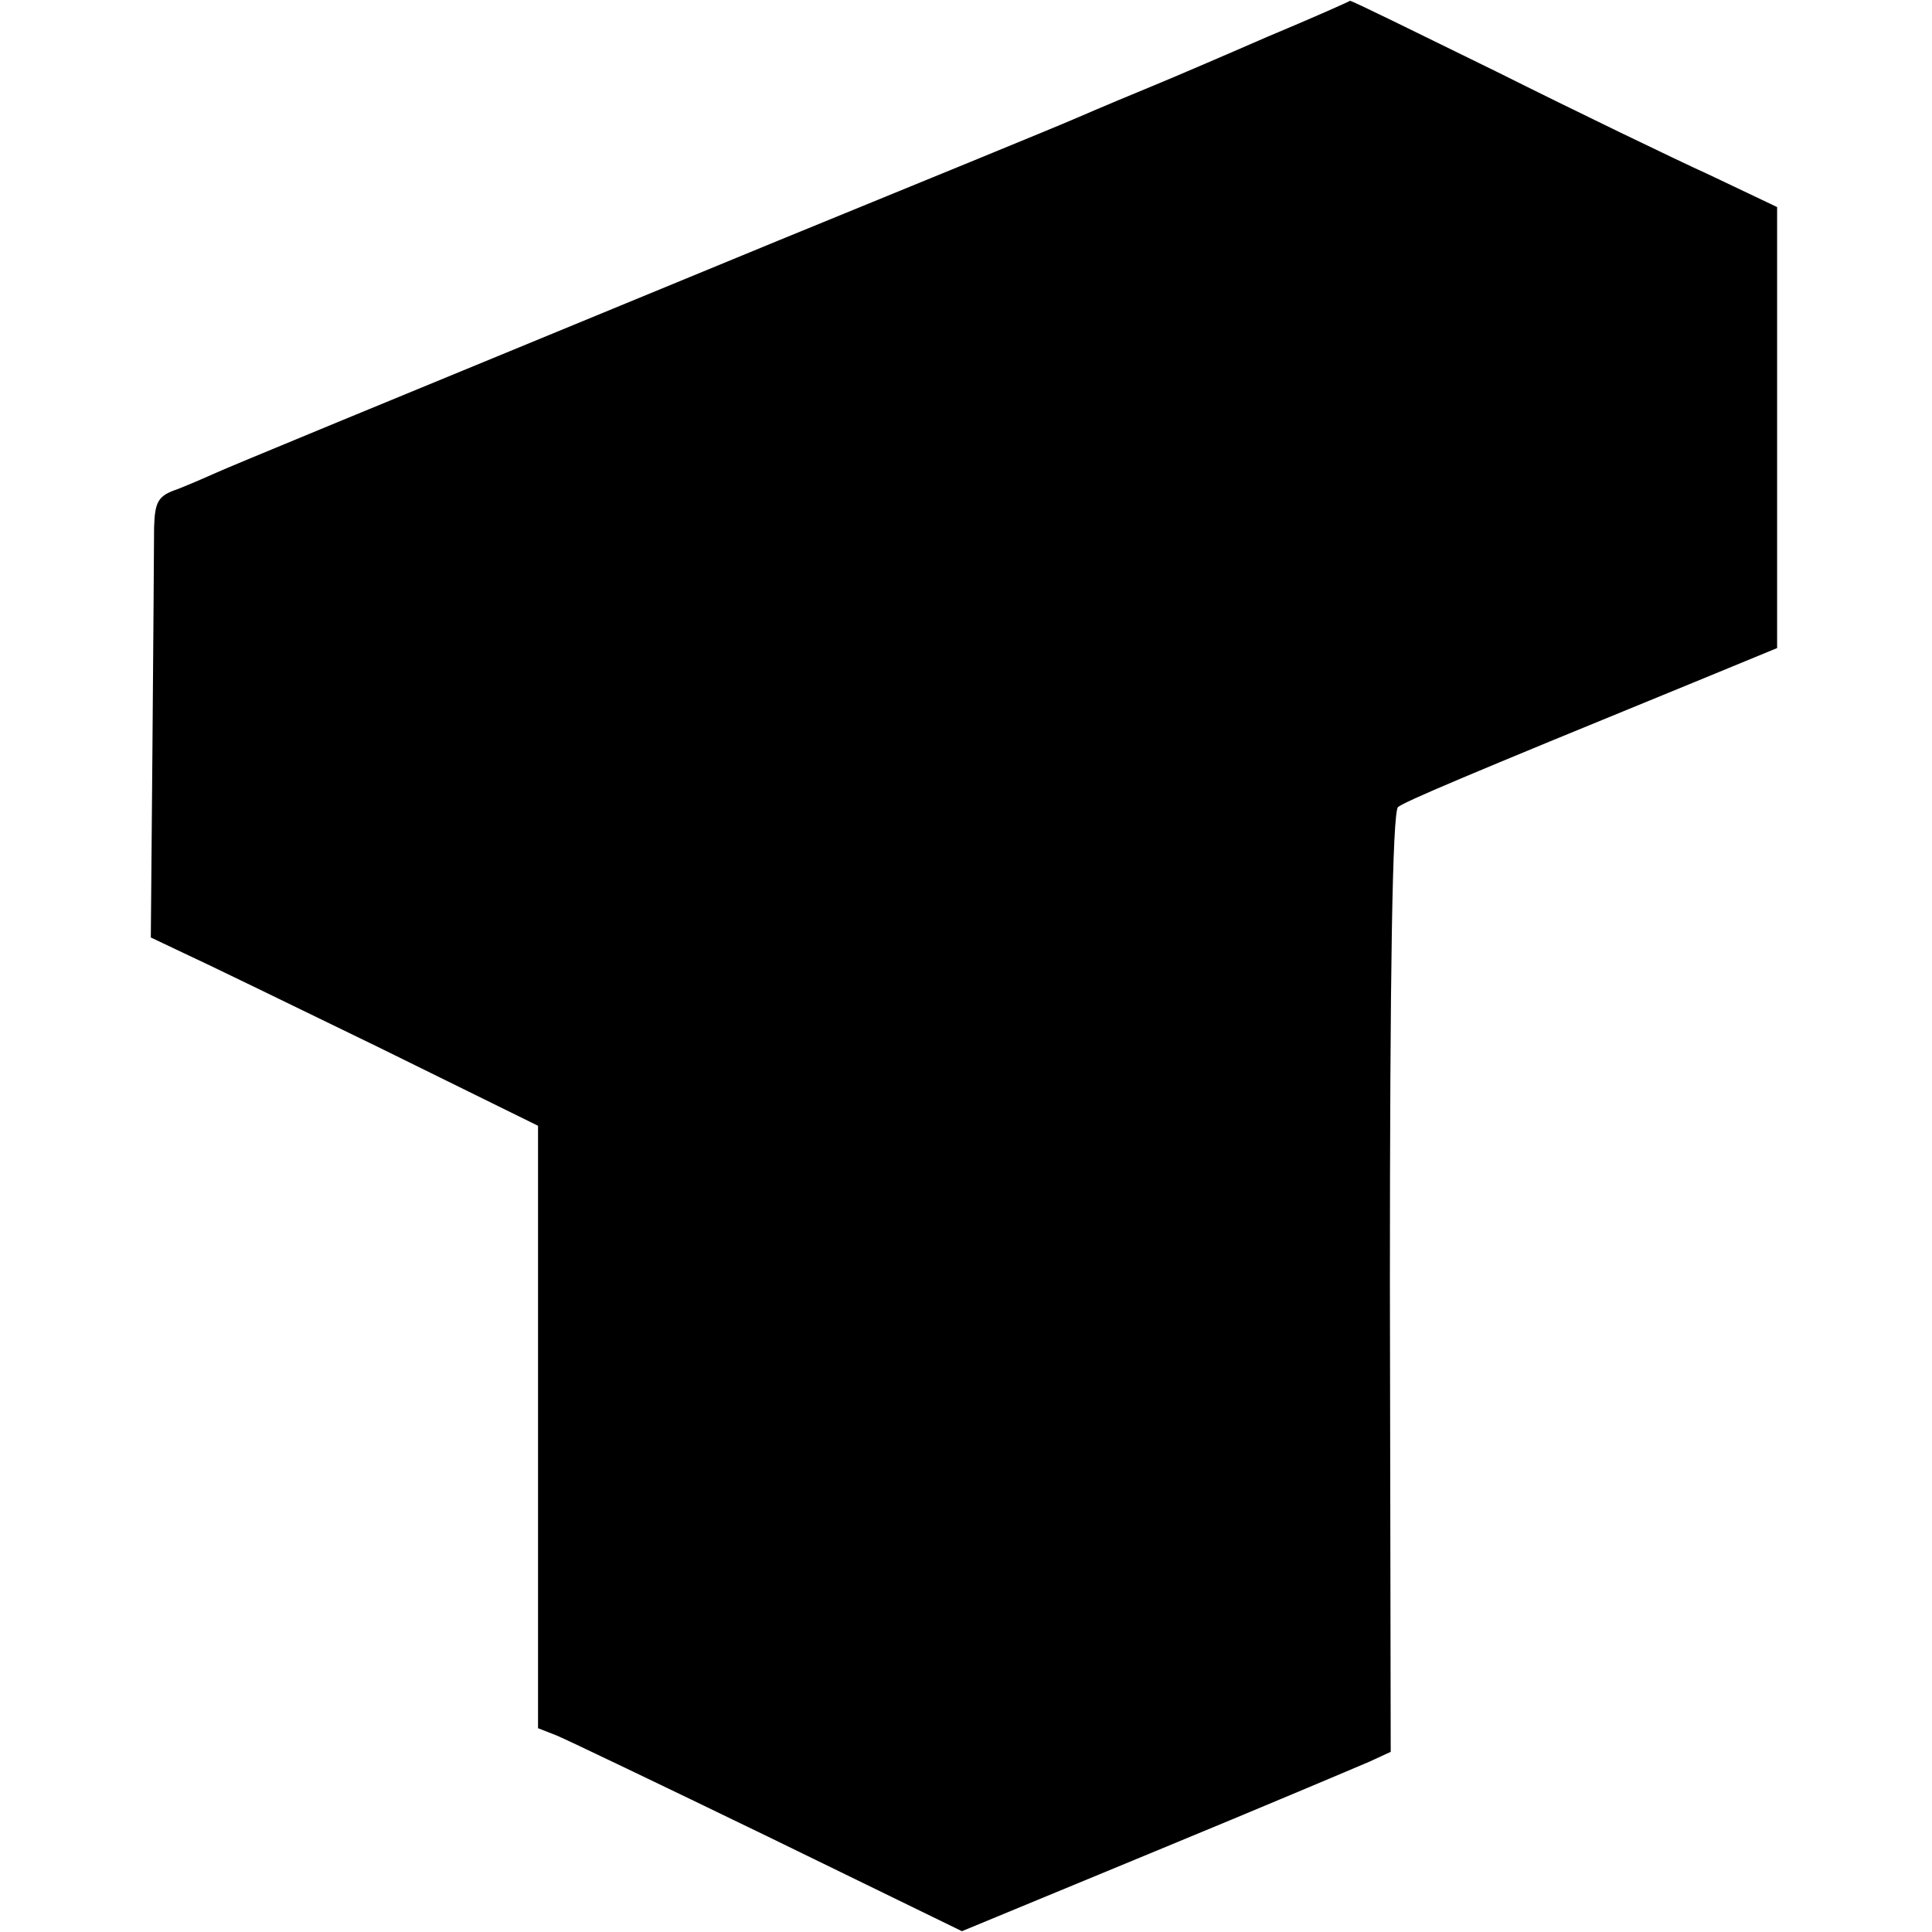 <?xml version="1.0" standalone="no"?>
<!DOCTYPE svg PUBLIC "-//W3C//DTD SVG 20010904//EN"
 "http://www.w3.org/TR/2001/REC-SVG-20010904/DTD/svg10.dtd">
<svg version="1.0" xmlns="http://www.w3.org/2000/svg"
 width="237pt" height="237pt" viewBox="0 0 237 237"
 preserveAspectRatio="xMidYMid meet">
<g transform="translate(0,237) scale(0.1,-0.1)"
fill="#000000" stroke="none">
<path d="M1555 2325 c-55 -24 -118 -51 -140 -60 -22 -9 -65 -27 -95 -40 -30
-13 -194 -80 -365 -150 -544 -224 -670 -276 -690 -285 -11 -5 -32 -14 -47 -20
-24 -8 -28 -15 -29 -47 0 -21 -1 -143 -2 -271 l-2 -232 40 -19 c22 -10 129
-62 238 -115 l197 -97 0 -370 0 -369 23 -9 c12 -5 129 -61 259 -124 l238 -116
237 98 c131 54 249 104 263 110 l26 12 -1 575 c0 376 3 578 10 584 9 7 77 36
363 153 l102 42 0 270 0 271 -82 39 c-46 21 -164 78 -262 127 -98 48 -179 88
-180 87 -1 -1 -46 -21 -101 -44z"/>
</g>
</svg>
